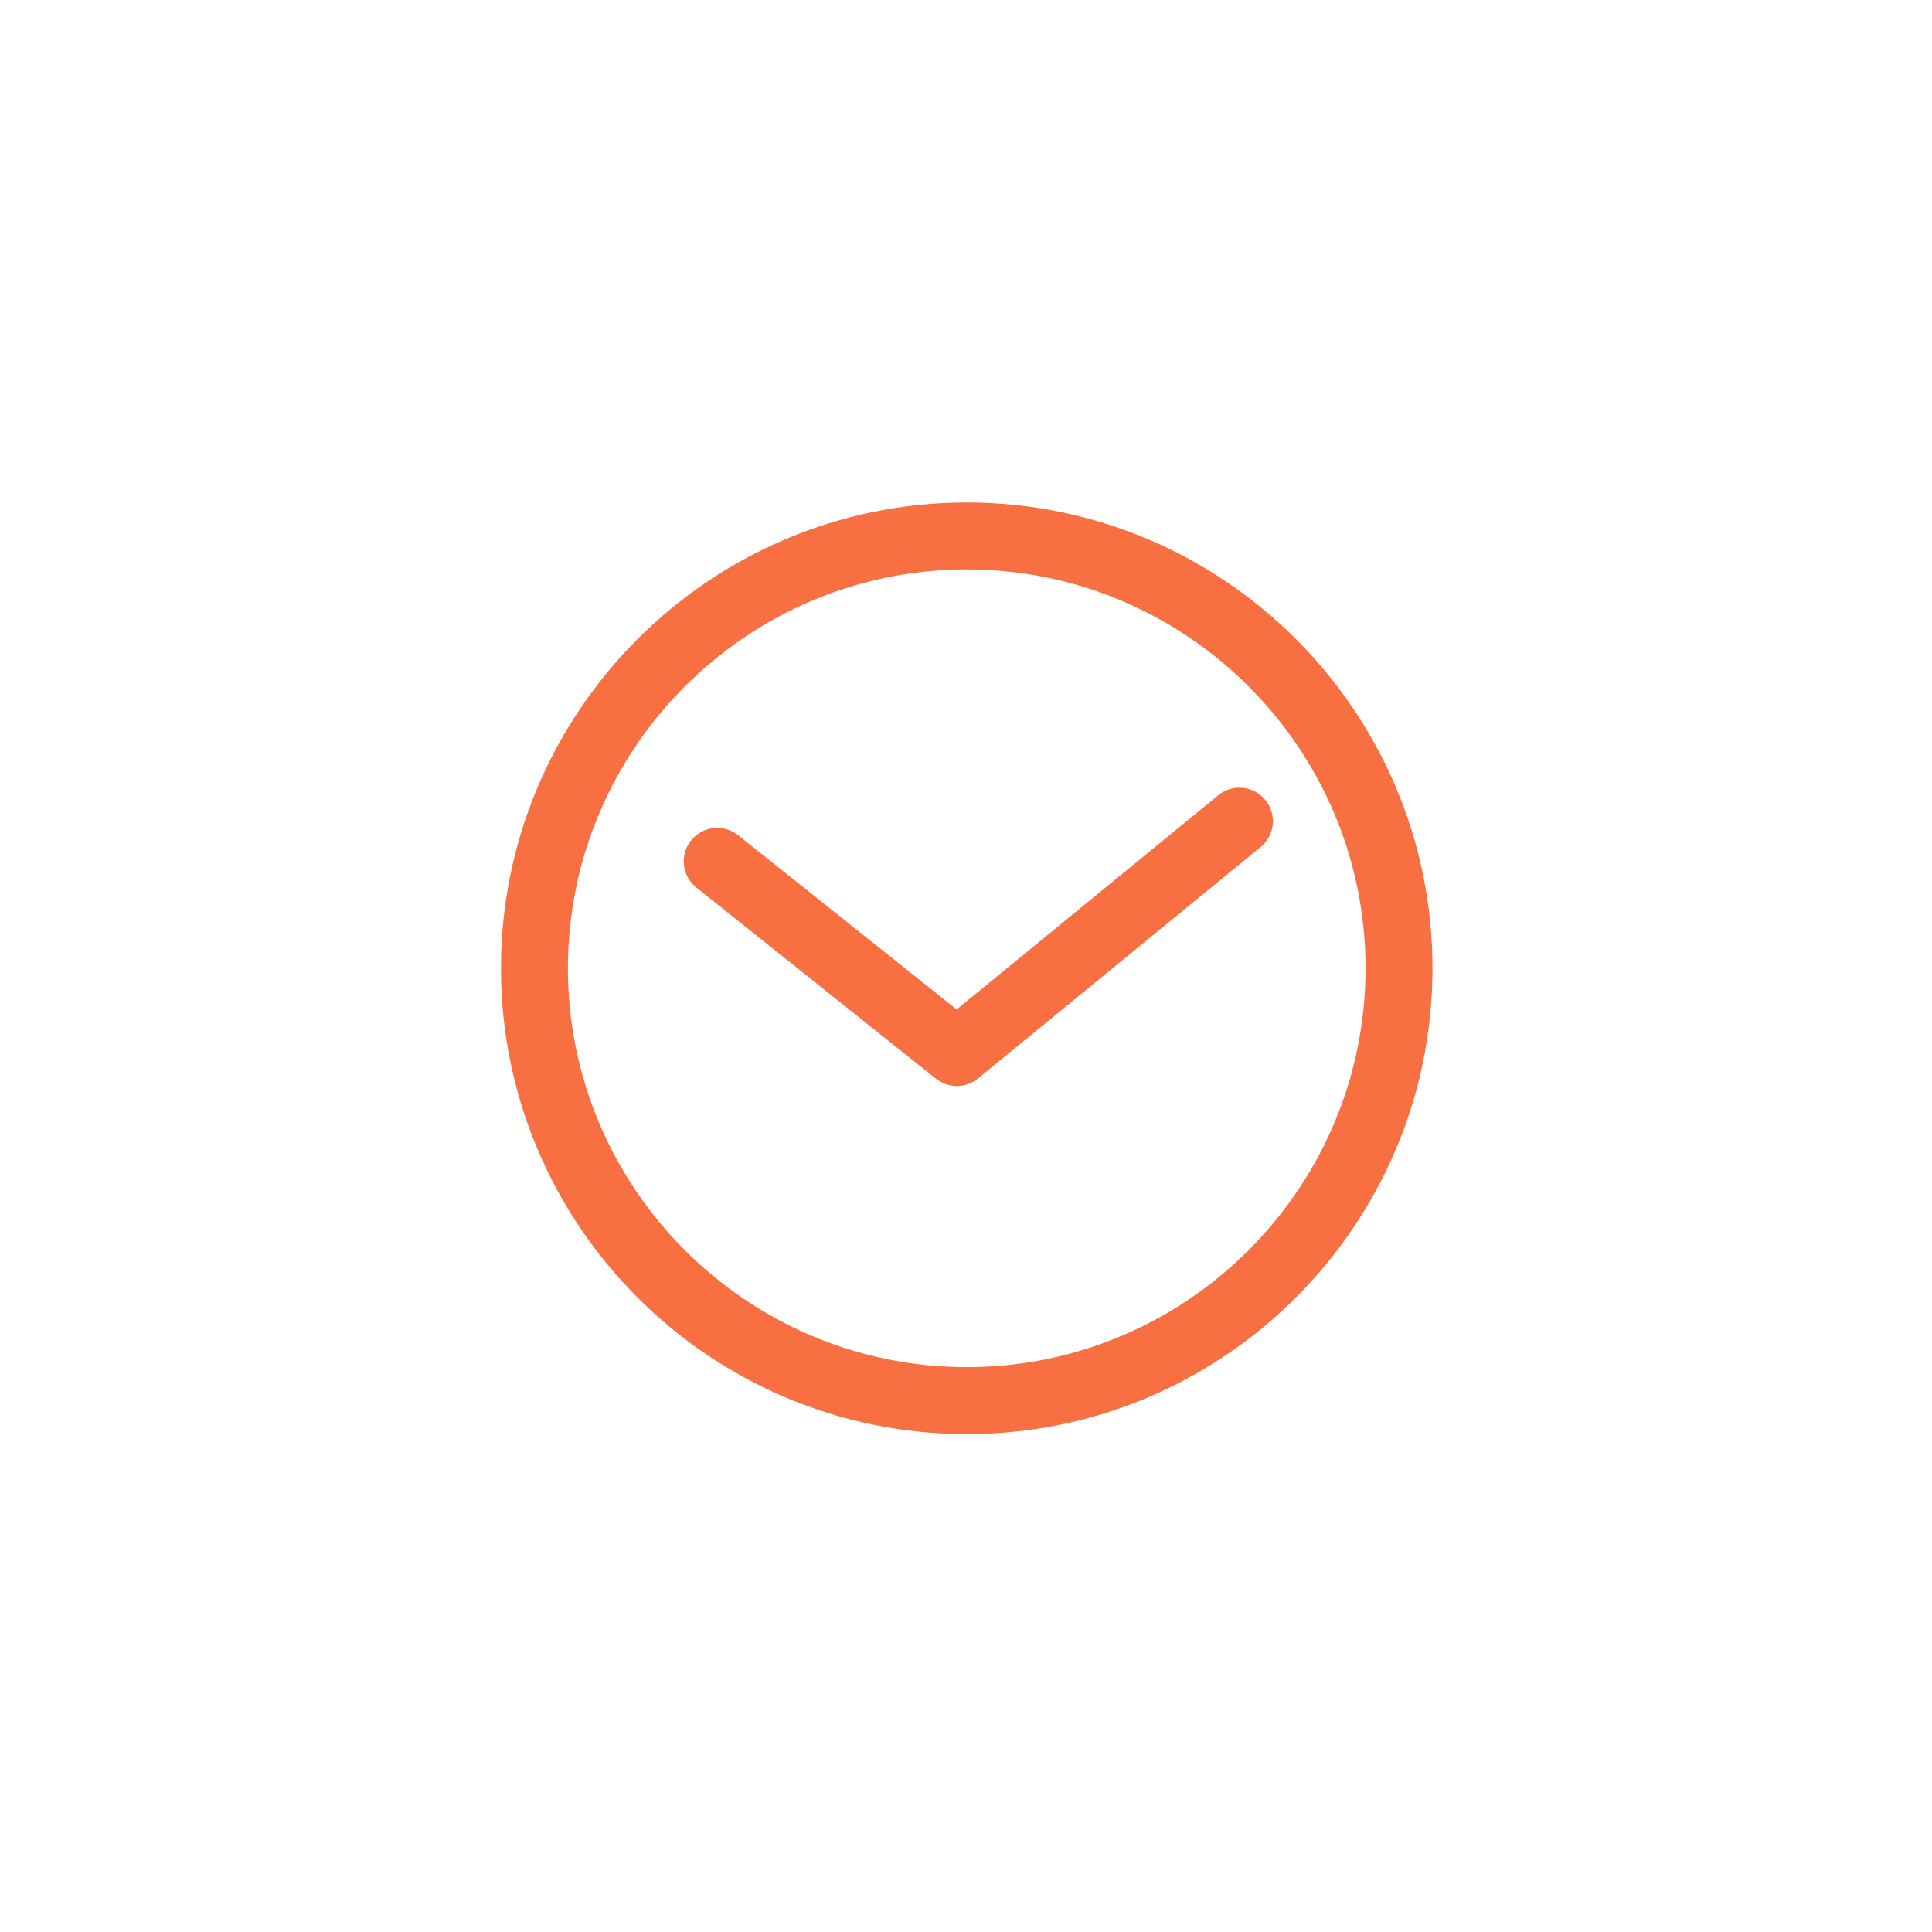 <?xml version="1.0" encoding="UTF-8"?>
<svg xmlns="http://www.w3.org/2000/svg" xmlns:xlink="http://www.w3.org/1999/xlink" version="1.1" id="Ebene_1" x="0px" y="0px" viewBox="0 0 241 241" style="enable-background:new 0 0 241 241;" xml:space="preserve">
<style type="text/css">
	.st0{display:none;fill:#FFFFFF;}
	.st1{fill:#f86f41;}
</style>
<path id="White" class="st0" d="M120.5,0.78c-66.2,0-120,53.8-120,120s53.8,120,120,120s120-53.8,120-120S186.7,0.78,120.5,0.78z   M120.5,233.78c-62.3,0-113-50.7-113-113s50.7-113,113-113s113,50.7,113,113S182.8,233.78,120.5,233.78z"></path>

<g>
	<path class="st1" d="M120.59,178.89c-32.04,0-58.1-26.06-58.1-58.11c0-32.03,26.07-58.1,58.1-58.1c32.04,0,58.1,26.06,58.1,58.1   C178.69,152.82,152.63,178.89,120.59,178.89z M120.59,71.03c-27.43,0-49.75,22.32-49.75,49.75c0,27.44,22.32,49.76,49.75,49.76   c27.43,0,49.75-22.32,49.75-49.76C170.34,93.35,148.02,71.03,120.59,71.03z"></path>
	<path class="st1" d="M119.36,135.47c-0.92,0-1.84-0.31-2.6-0.91l-29.9-23.85c-1.8-1.44-2.1-4.06-0.66-5.87   c1.44-1.8,4.07-2.1,5.87-0.66l27.26,21.74l32.64-26.72c1.78-1.46,4.41-1.19,5.87,0.59c1.46,1.78,1.2,4.41-0.59,5.87l-35.25,28.86   C121.24,135.15,120.3,135.47,119.36,135.47z"></path>
</g>
</svg>

